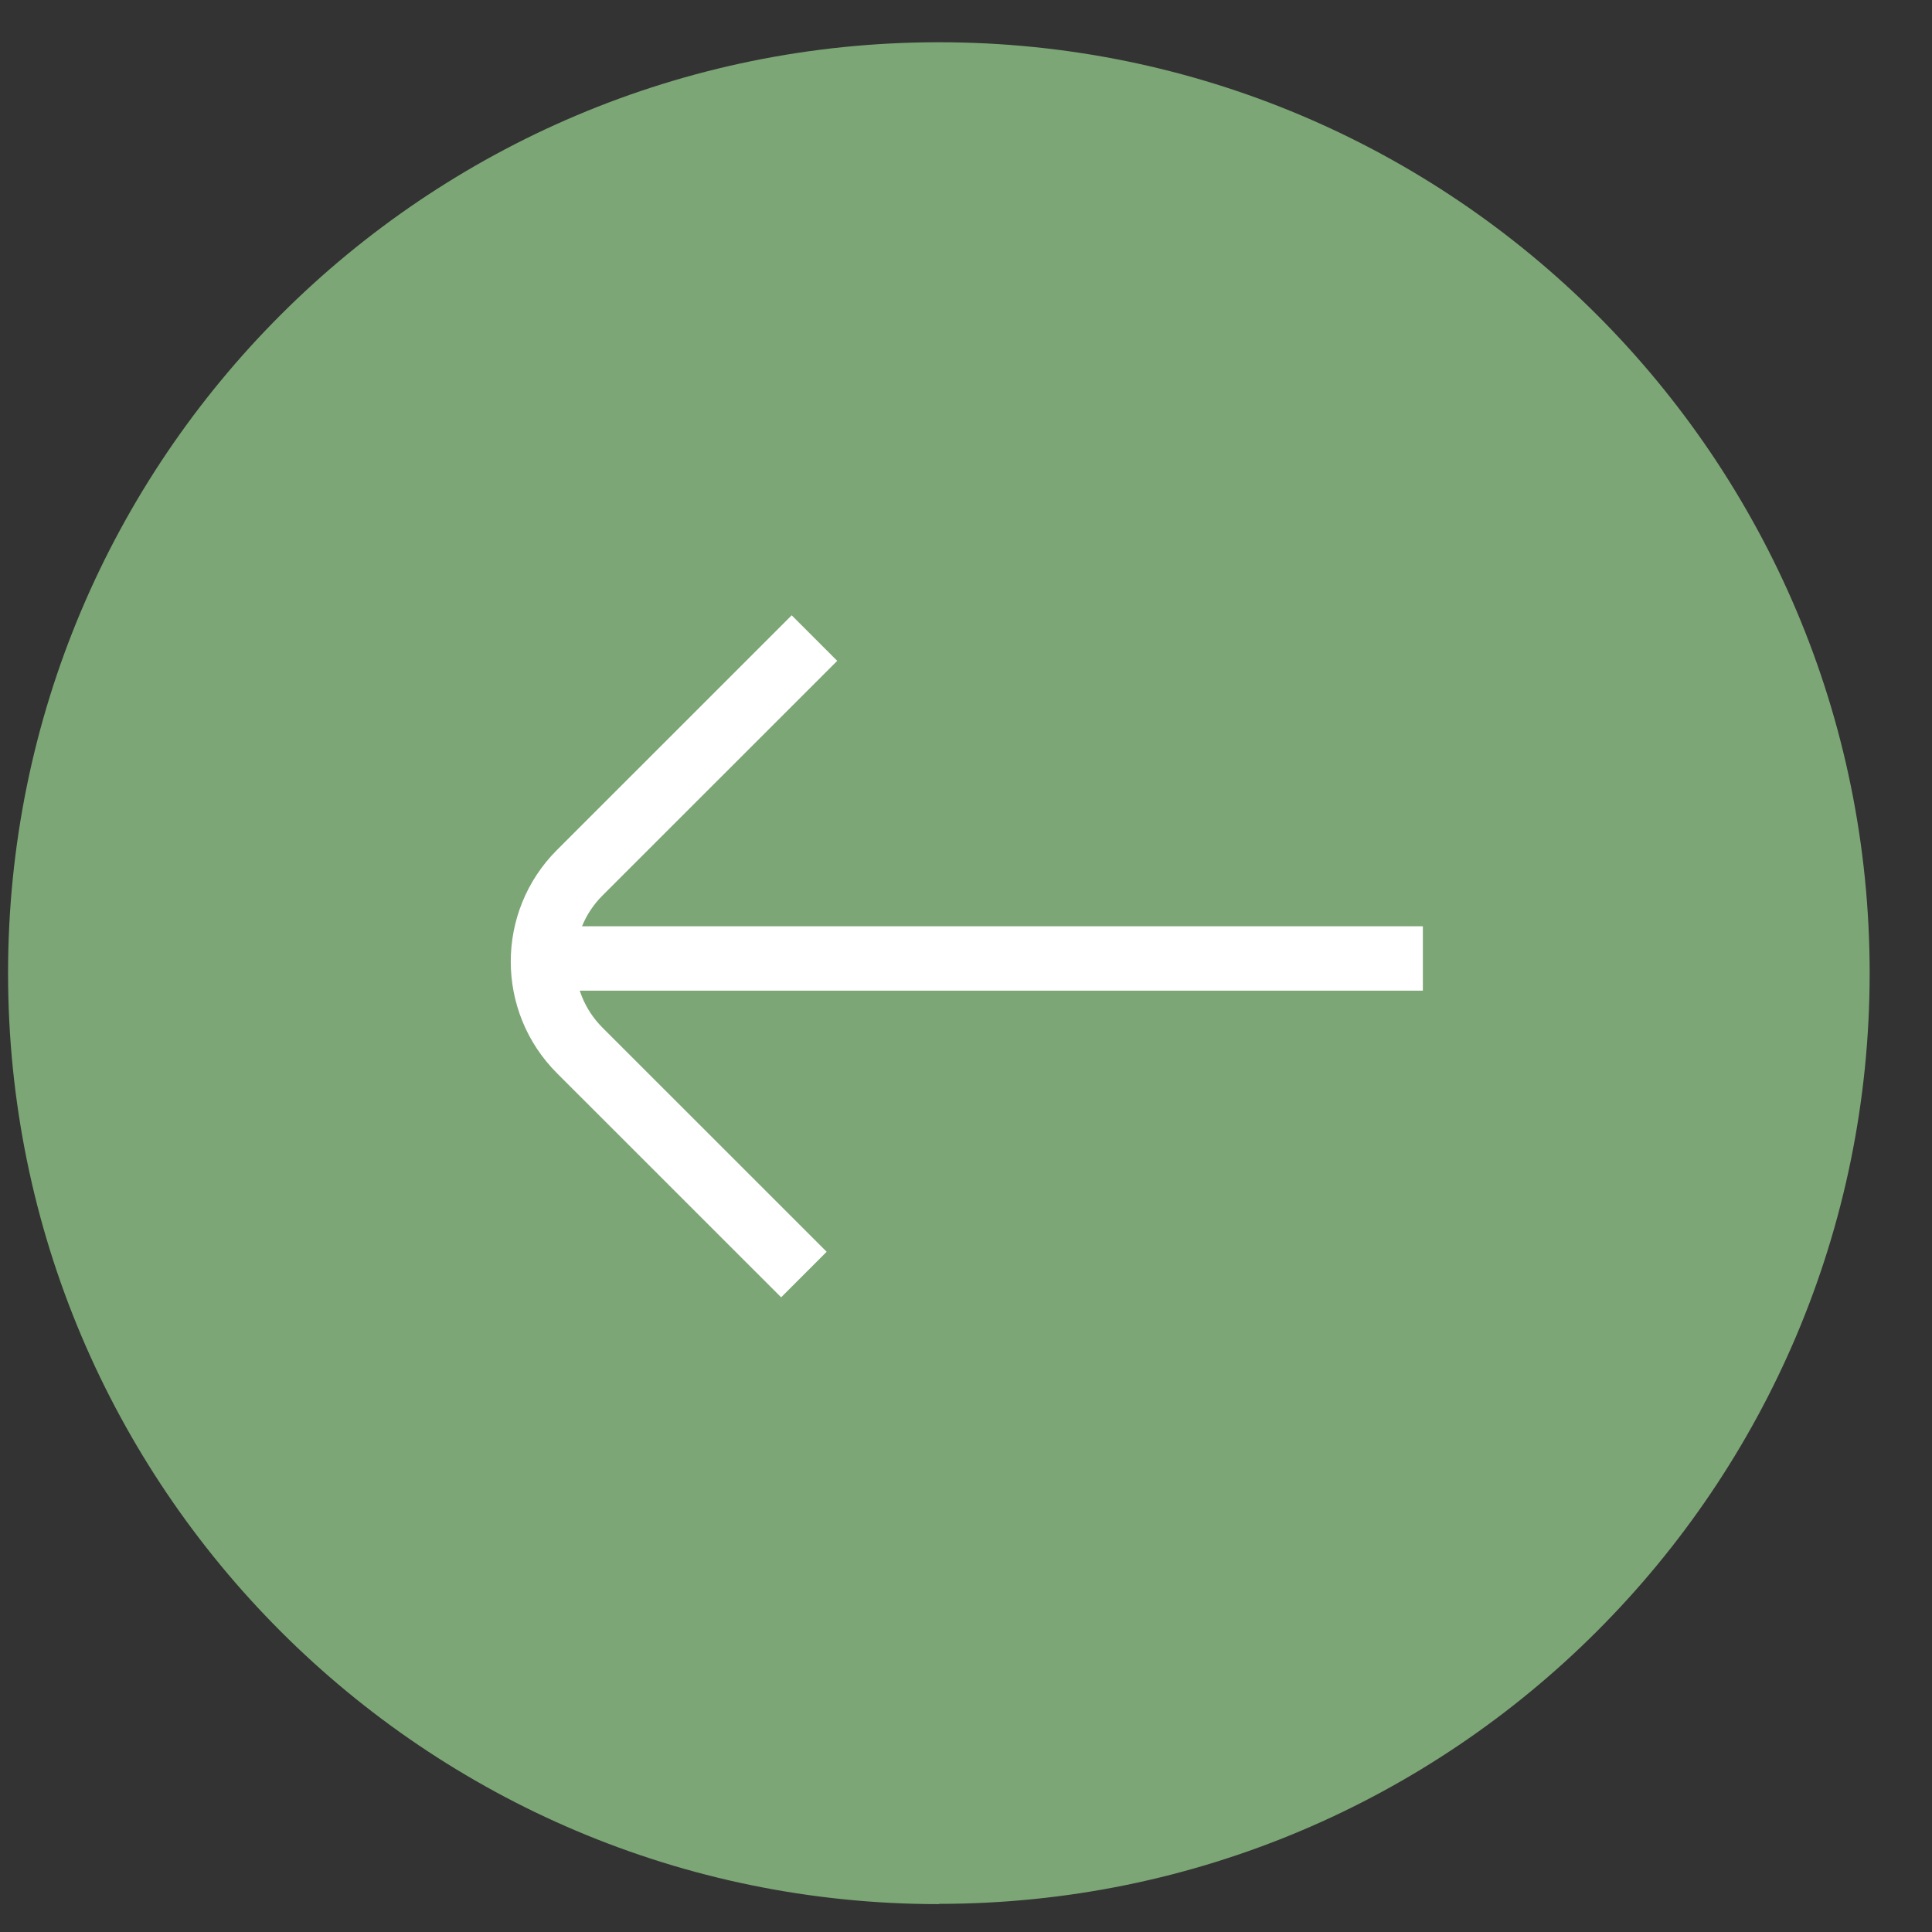 <?xml version="1.0" encoding="UTF-8"?>
<svg xmlns="http://www.w3.org/2000/svg" width="30" height="30" viewBox="0 0 30 30" fill="none">
  <rect x="0" y="0" width="30" height="30" fill="#333333" stroke="none"/>
  <path d="M14.579 29.567C6.598 29.567 0.125 23.095 0.125 15.11C0.125 7.124 6.598 0.656 14.579 0.656C22.56 0.656 29.032 7.128 29.032 15.11C29.032 23.091 22.56 29.563 14.579 29.563" fill="#7CA675"></path>
  <path d="M22.094 14.883H8.783" stroke="white" stroke-miterlimit="10"></path>
  <path d="M12.647 9.908L9.001 13.553C8.241 14.313 8.241 15.549 9.001 16.31L12.483 19.791" stroke="white" stroke-miterlimit="10"></path>
</svg>
